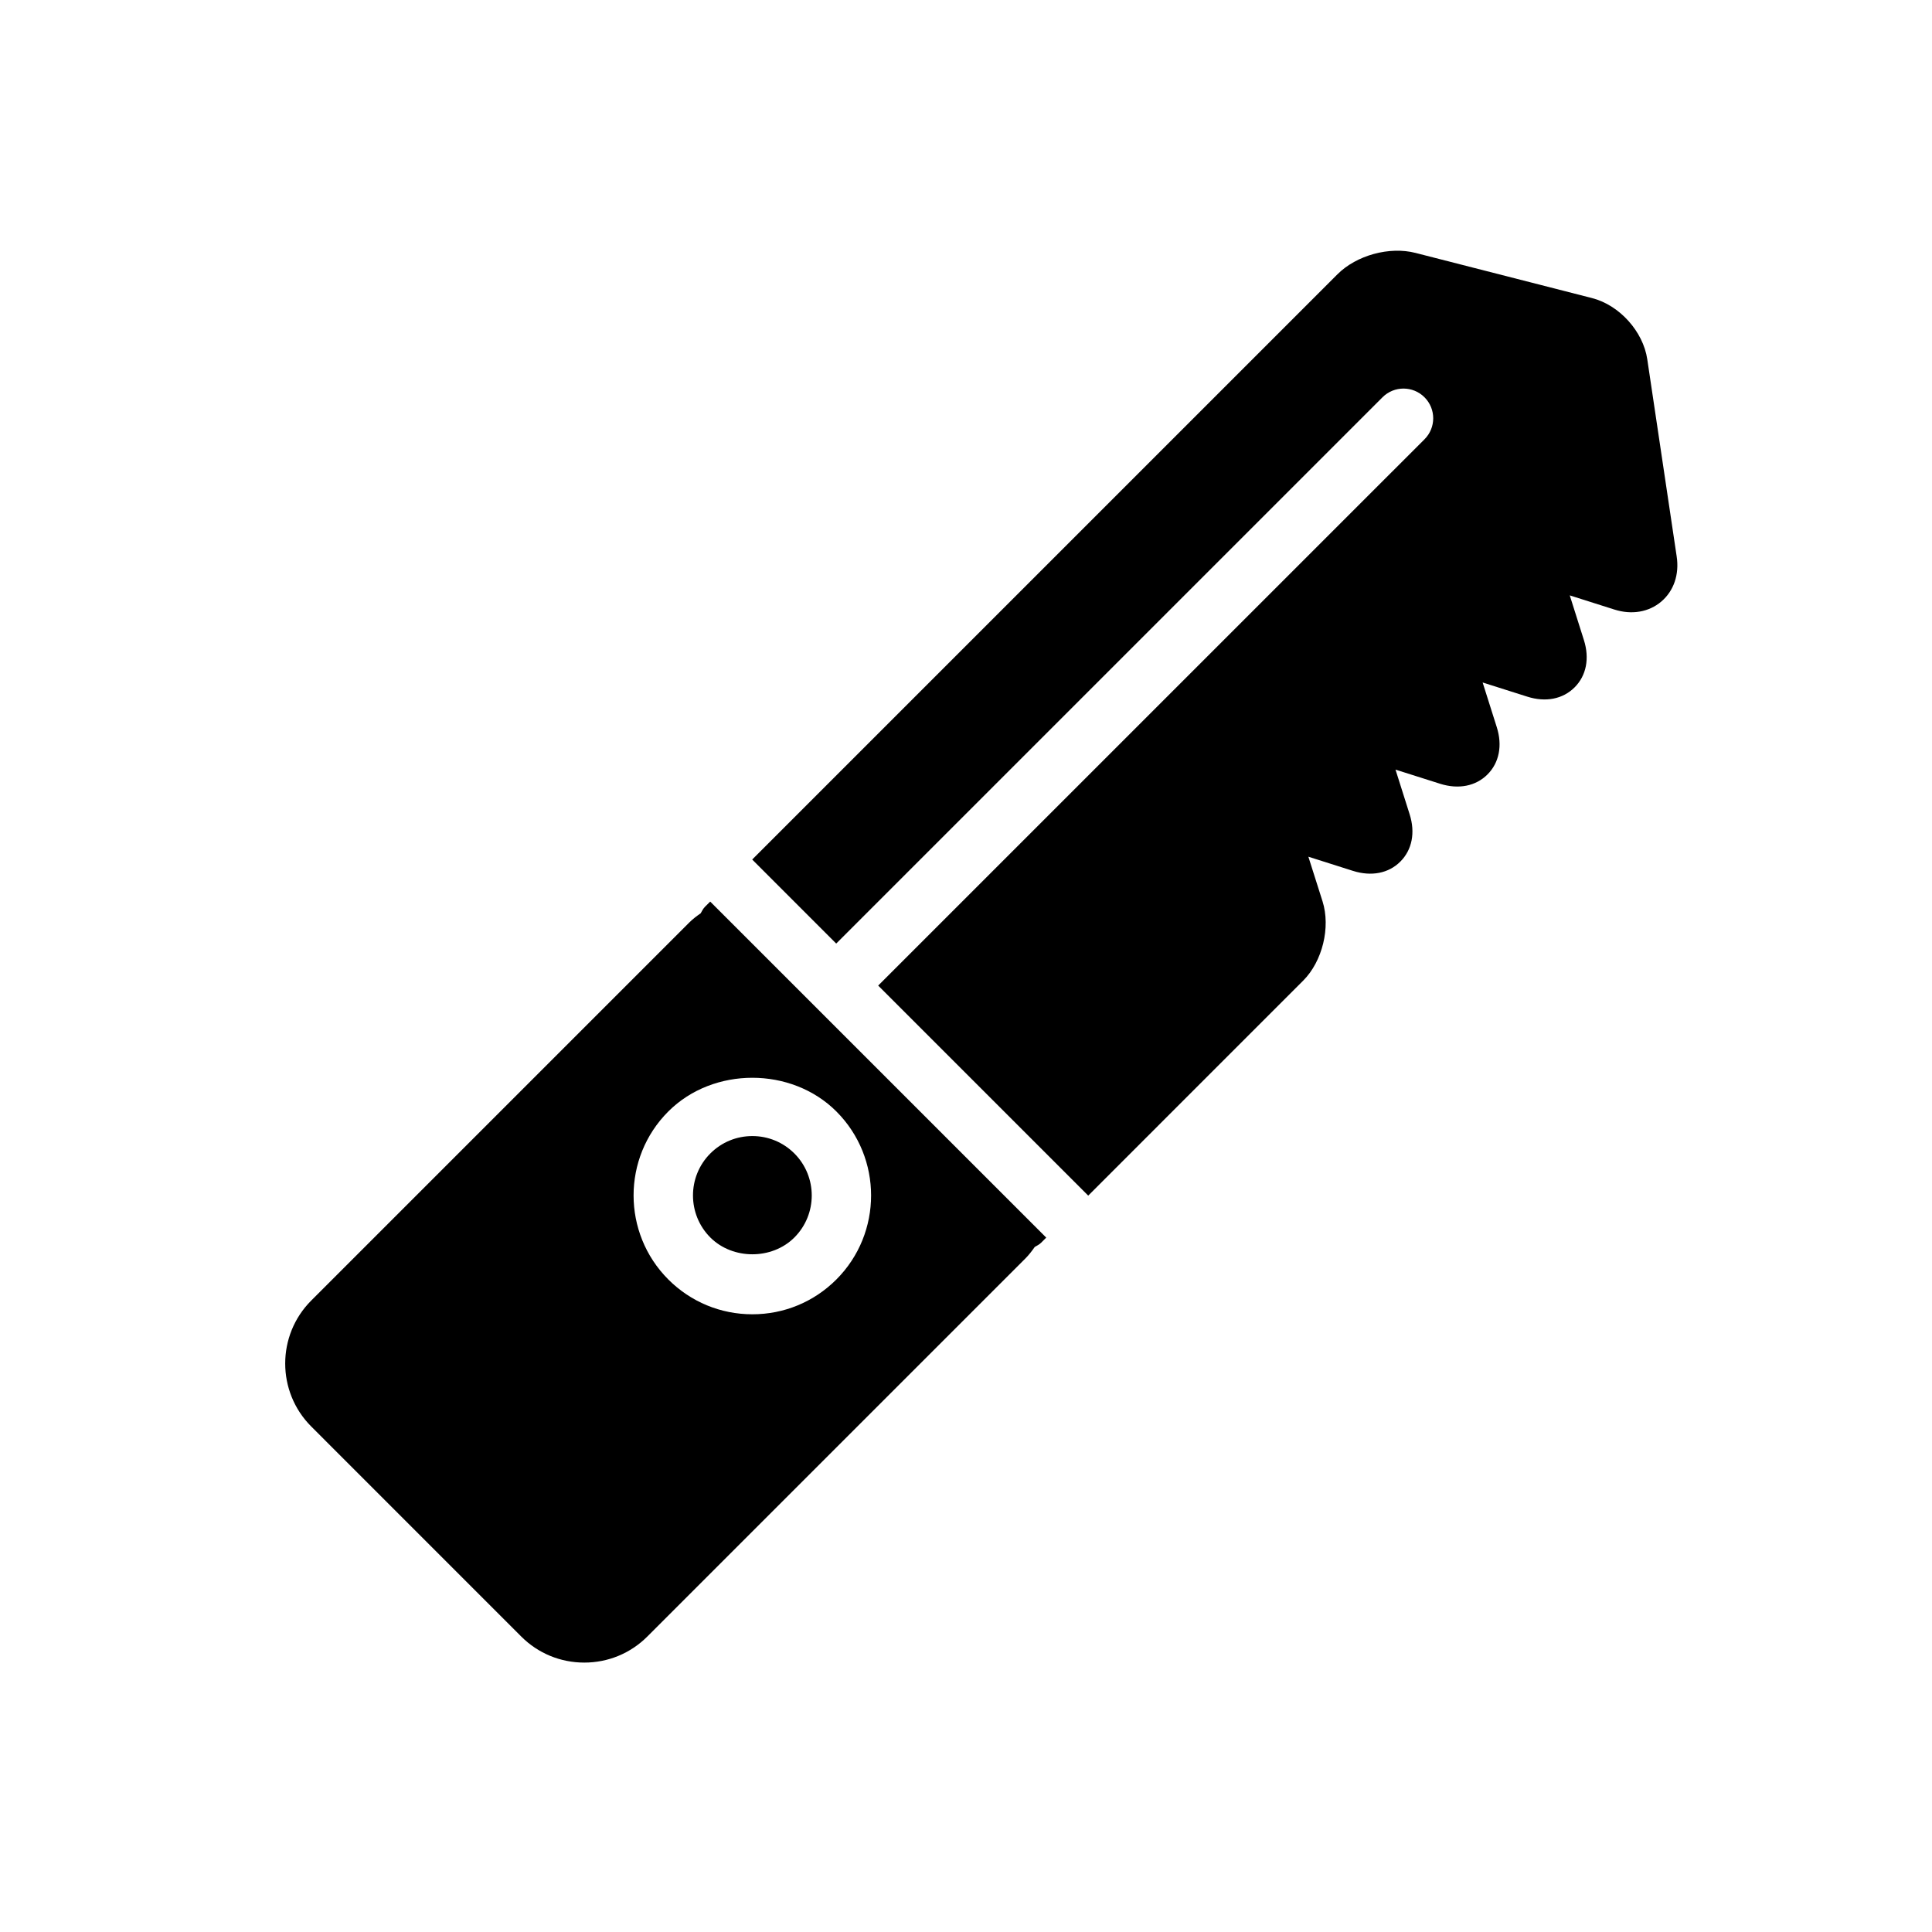 <?xml version="1.0" encoding="UTF-8"?>
<!-- Uploaded to: ICON Repo, www.iconrepo.com, Generator: ICON Repo Mixer Tools -->
<svg fill="#000000" width="800px" height="800px" version="1.1" viewBox="144 144 512 512" xmlns="http://www.w3.org/2000/svg">
 <path d="m332.21 382.93-1.355 1.348c-0.52 0.52-0.82 1.148-1.164 1.754-1.047 0.73-2.078 1.496-3 2.418l-100.2 100.2c-9.211 9.211-9.211 24.184 0 33.395l55.656 55.664c4.441 4.441 10.375 6.894 16.695 6.894s12.258-2.457 16.695-6.894l100.2-100.2c0.945-0.945 1.738-1.992 2.488-3.055 0.582-0.34 1.188-0.621 1.691-1.125l1.348-1.348zm33.434 100.15c-5.945 5.945-13.848 9.219-22.262 9.219-8.406 0-16.312-3.273-22.262-9.219-12.281-12.289-12.281-32.266-0.008-44.531 11.879-11.895 32.637-11.91 44.539 0 12.266 12.281 12.266 32.254-0.008 44.531zm-11.121-33.398c6.133 6.141 6.133 16.129-0.008 22.27-5.926 5.926-16.312 5.934-22.262 0-6.133-6.141-6.141-16.137-0.008-22.27 2.977-2.977 6.926-4.613 11.141-4.613 4.199 0 8.16 1.637 11.137 4.613zm229.75-146.27c-3.297 2.801-7.832 3.59-12.438 2.125l-11.832-3.754 3.746 11.832c1.543 4.856 0.652 9.43-2.457 12.539-3.109 3.117-7.676 4.016-12.547 2.465l-11.832-3.754 3.746 11.832c1.543 4.856 0.652 9.43-2.457 12.539-3.102 3.109-7.684 4.008-12.547 2.473l-11.832-3.754 3.746 11.832c1.543 4.856 0.652 9.43-2.457 12.539-3.102 3.117-7.684 4.008-12.555 2.465l-11.824-3.754 3.754 11.824c2.18 6.879-0.023 15.91-5.125 21.012l-56.969 56.977-55.664-55.664 144.78-144.77c3.078-3.078 3.078-8.055 0-11.133s-8.055-3.078-11.133 0l-144.77 144.77-22.262-22.27 155.08-155.08c5.062-5.07 13.801-7.453 20.711-5.676l46.793 11.973c7.234 1.859 13.523 8.824 14.617 16.207l7.793 52.246c0.727 4.789-0.762 9.141-4.062 11.953z"/>
</svg>
